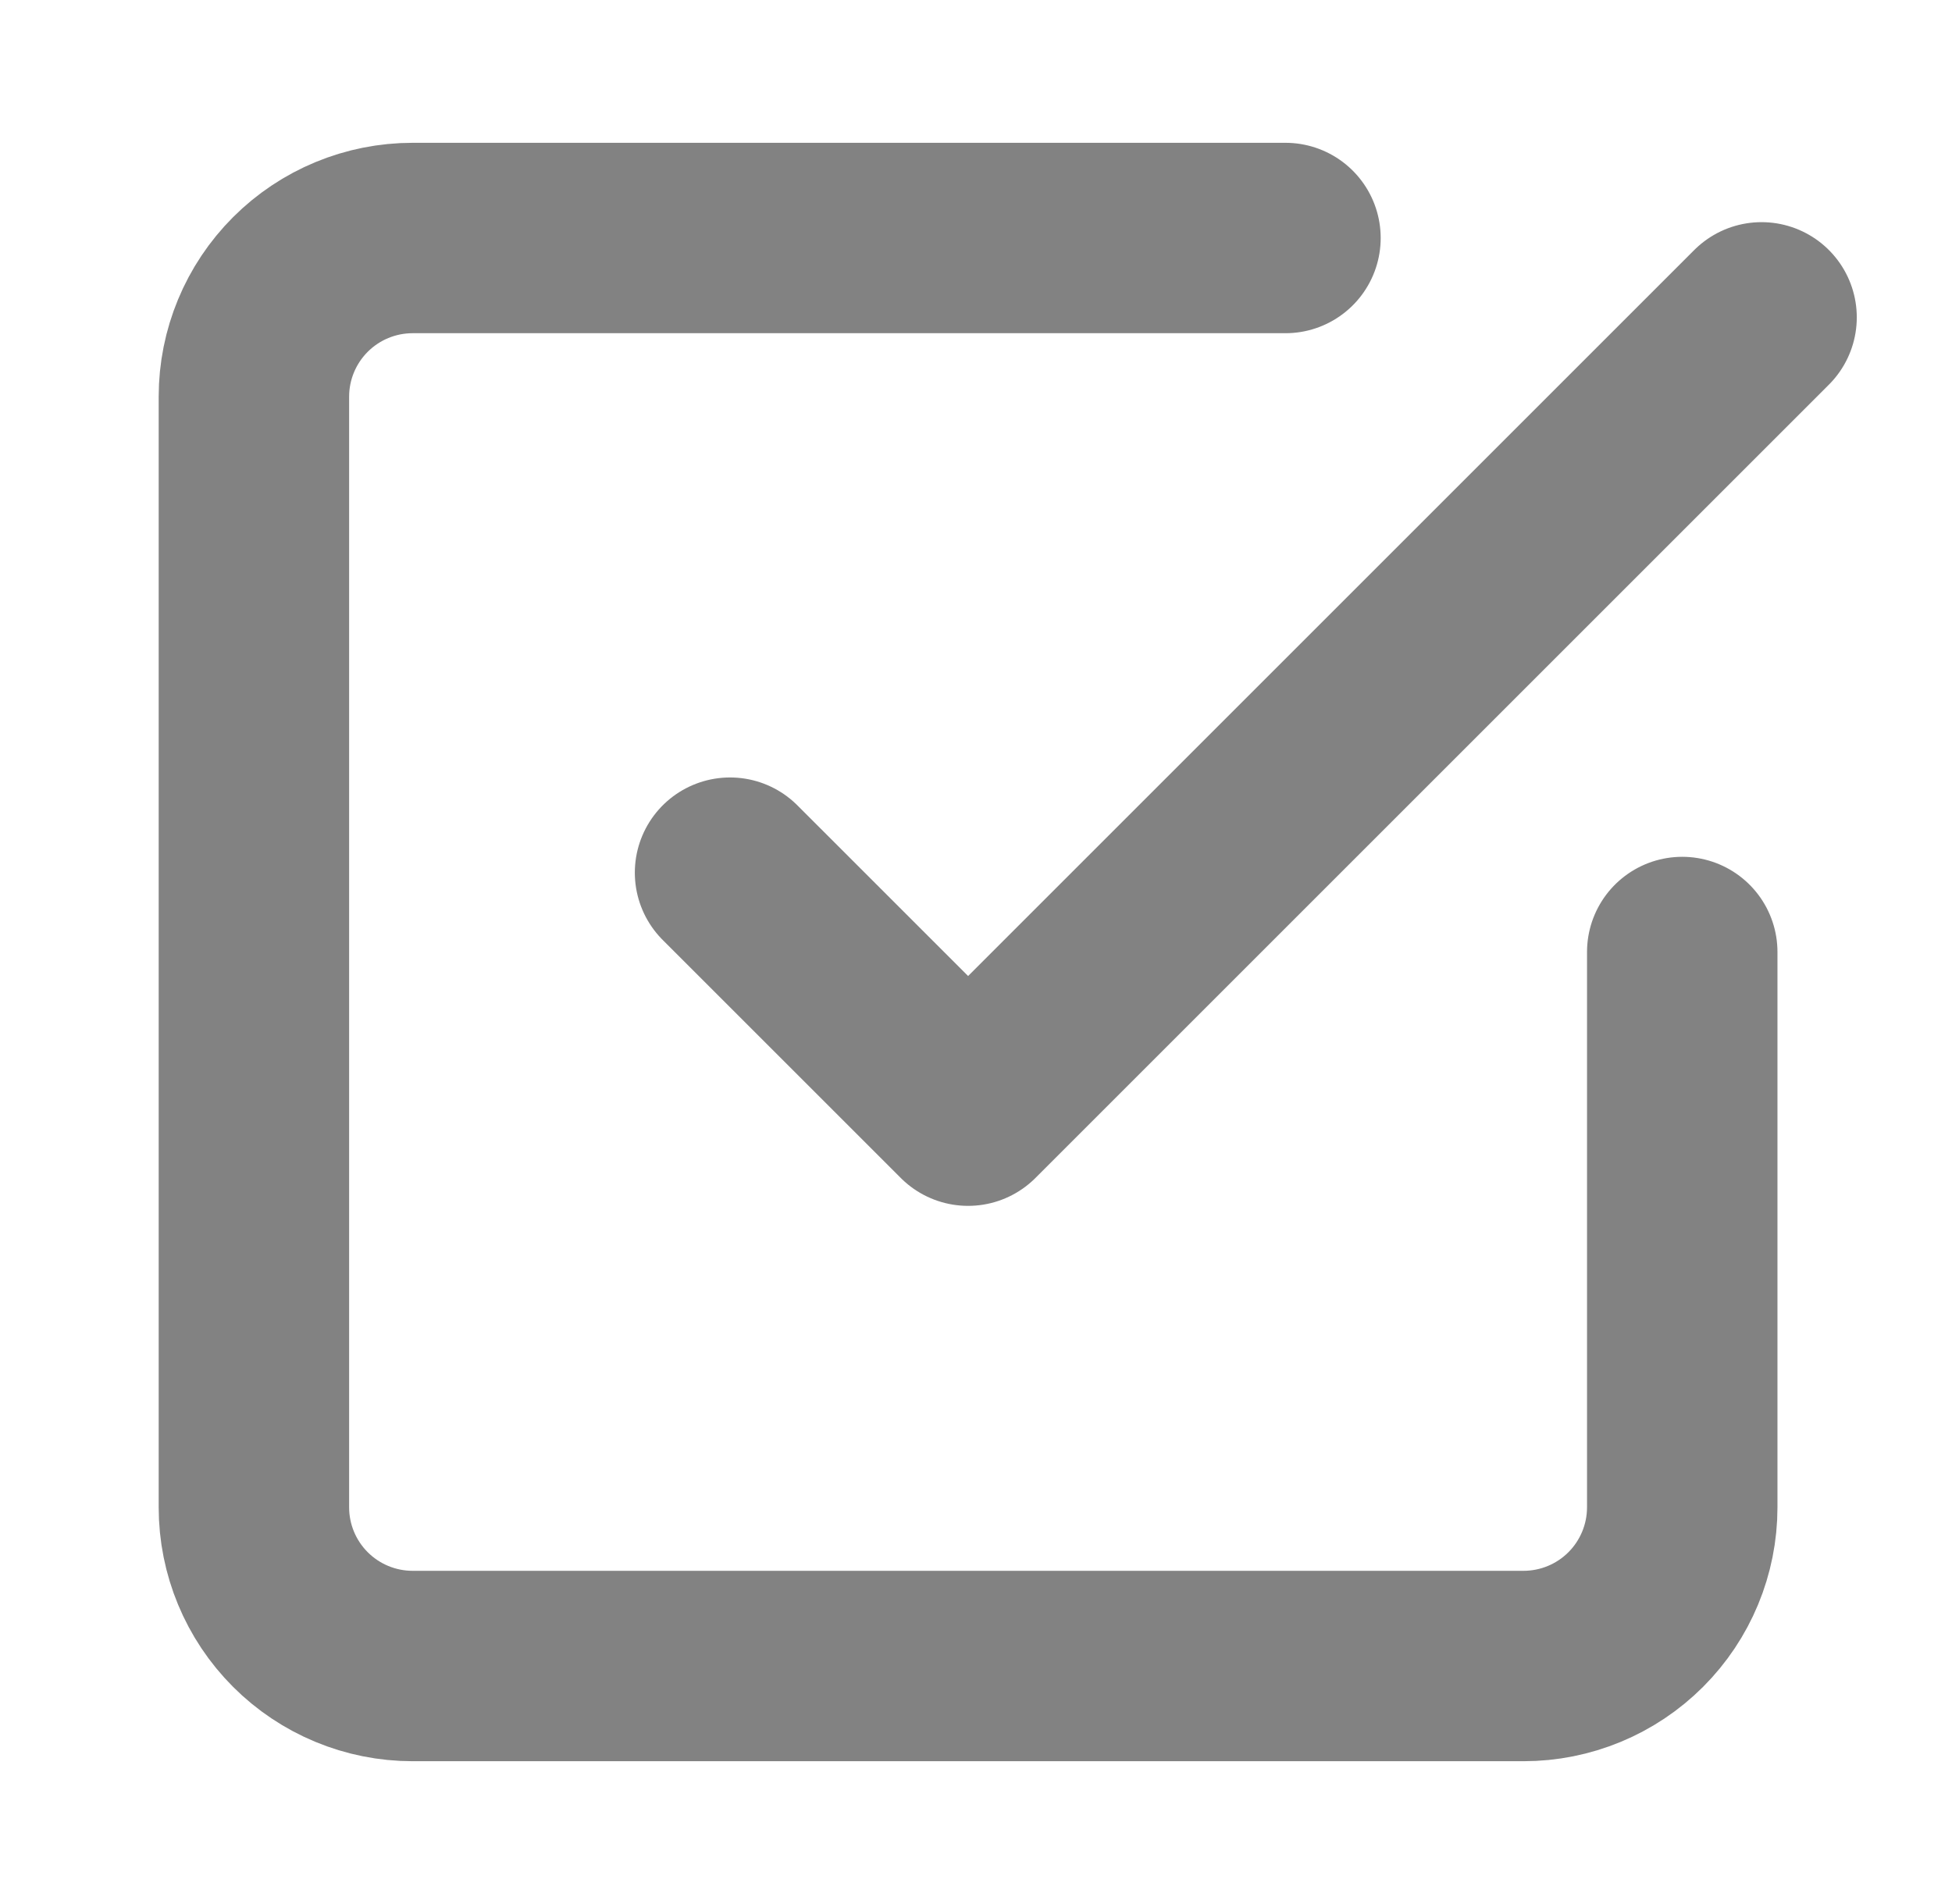 <svg width="41" height="40" viewBox="0 0 41 40" fill="none" xmlns="http://www.w3.org/2000/svg">
<path d="M15.334 18.333L20.334 23.333L37 6.667M35.334 20V31.667C35.334 32.551 34.982 33.399 34.357 34.024C33.732 34.649 32.884 35 32 35H8.667C7.783 35 6.935 34.649 6.31 34.024C5.685 33.399 5.333 32.551 5.333 31.667V8.333C5.333 7.449 5.685 6.601 6.31 5.976C6.935 5.351 7.783 5 8.667 5H27" stroke="#828282" stroke-width="4" stroke-linecap="round" stroke-linejoin="round"/>
</svg>
